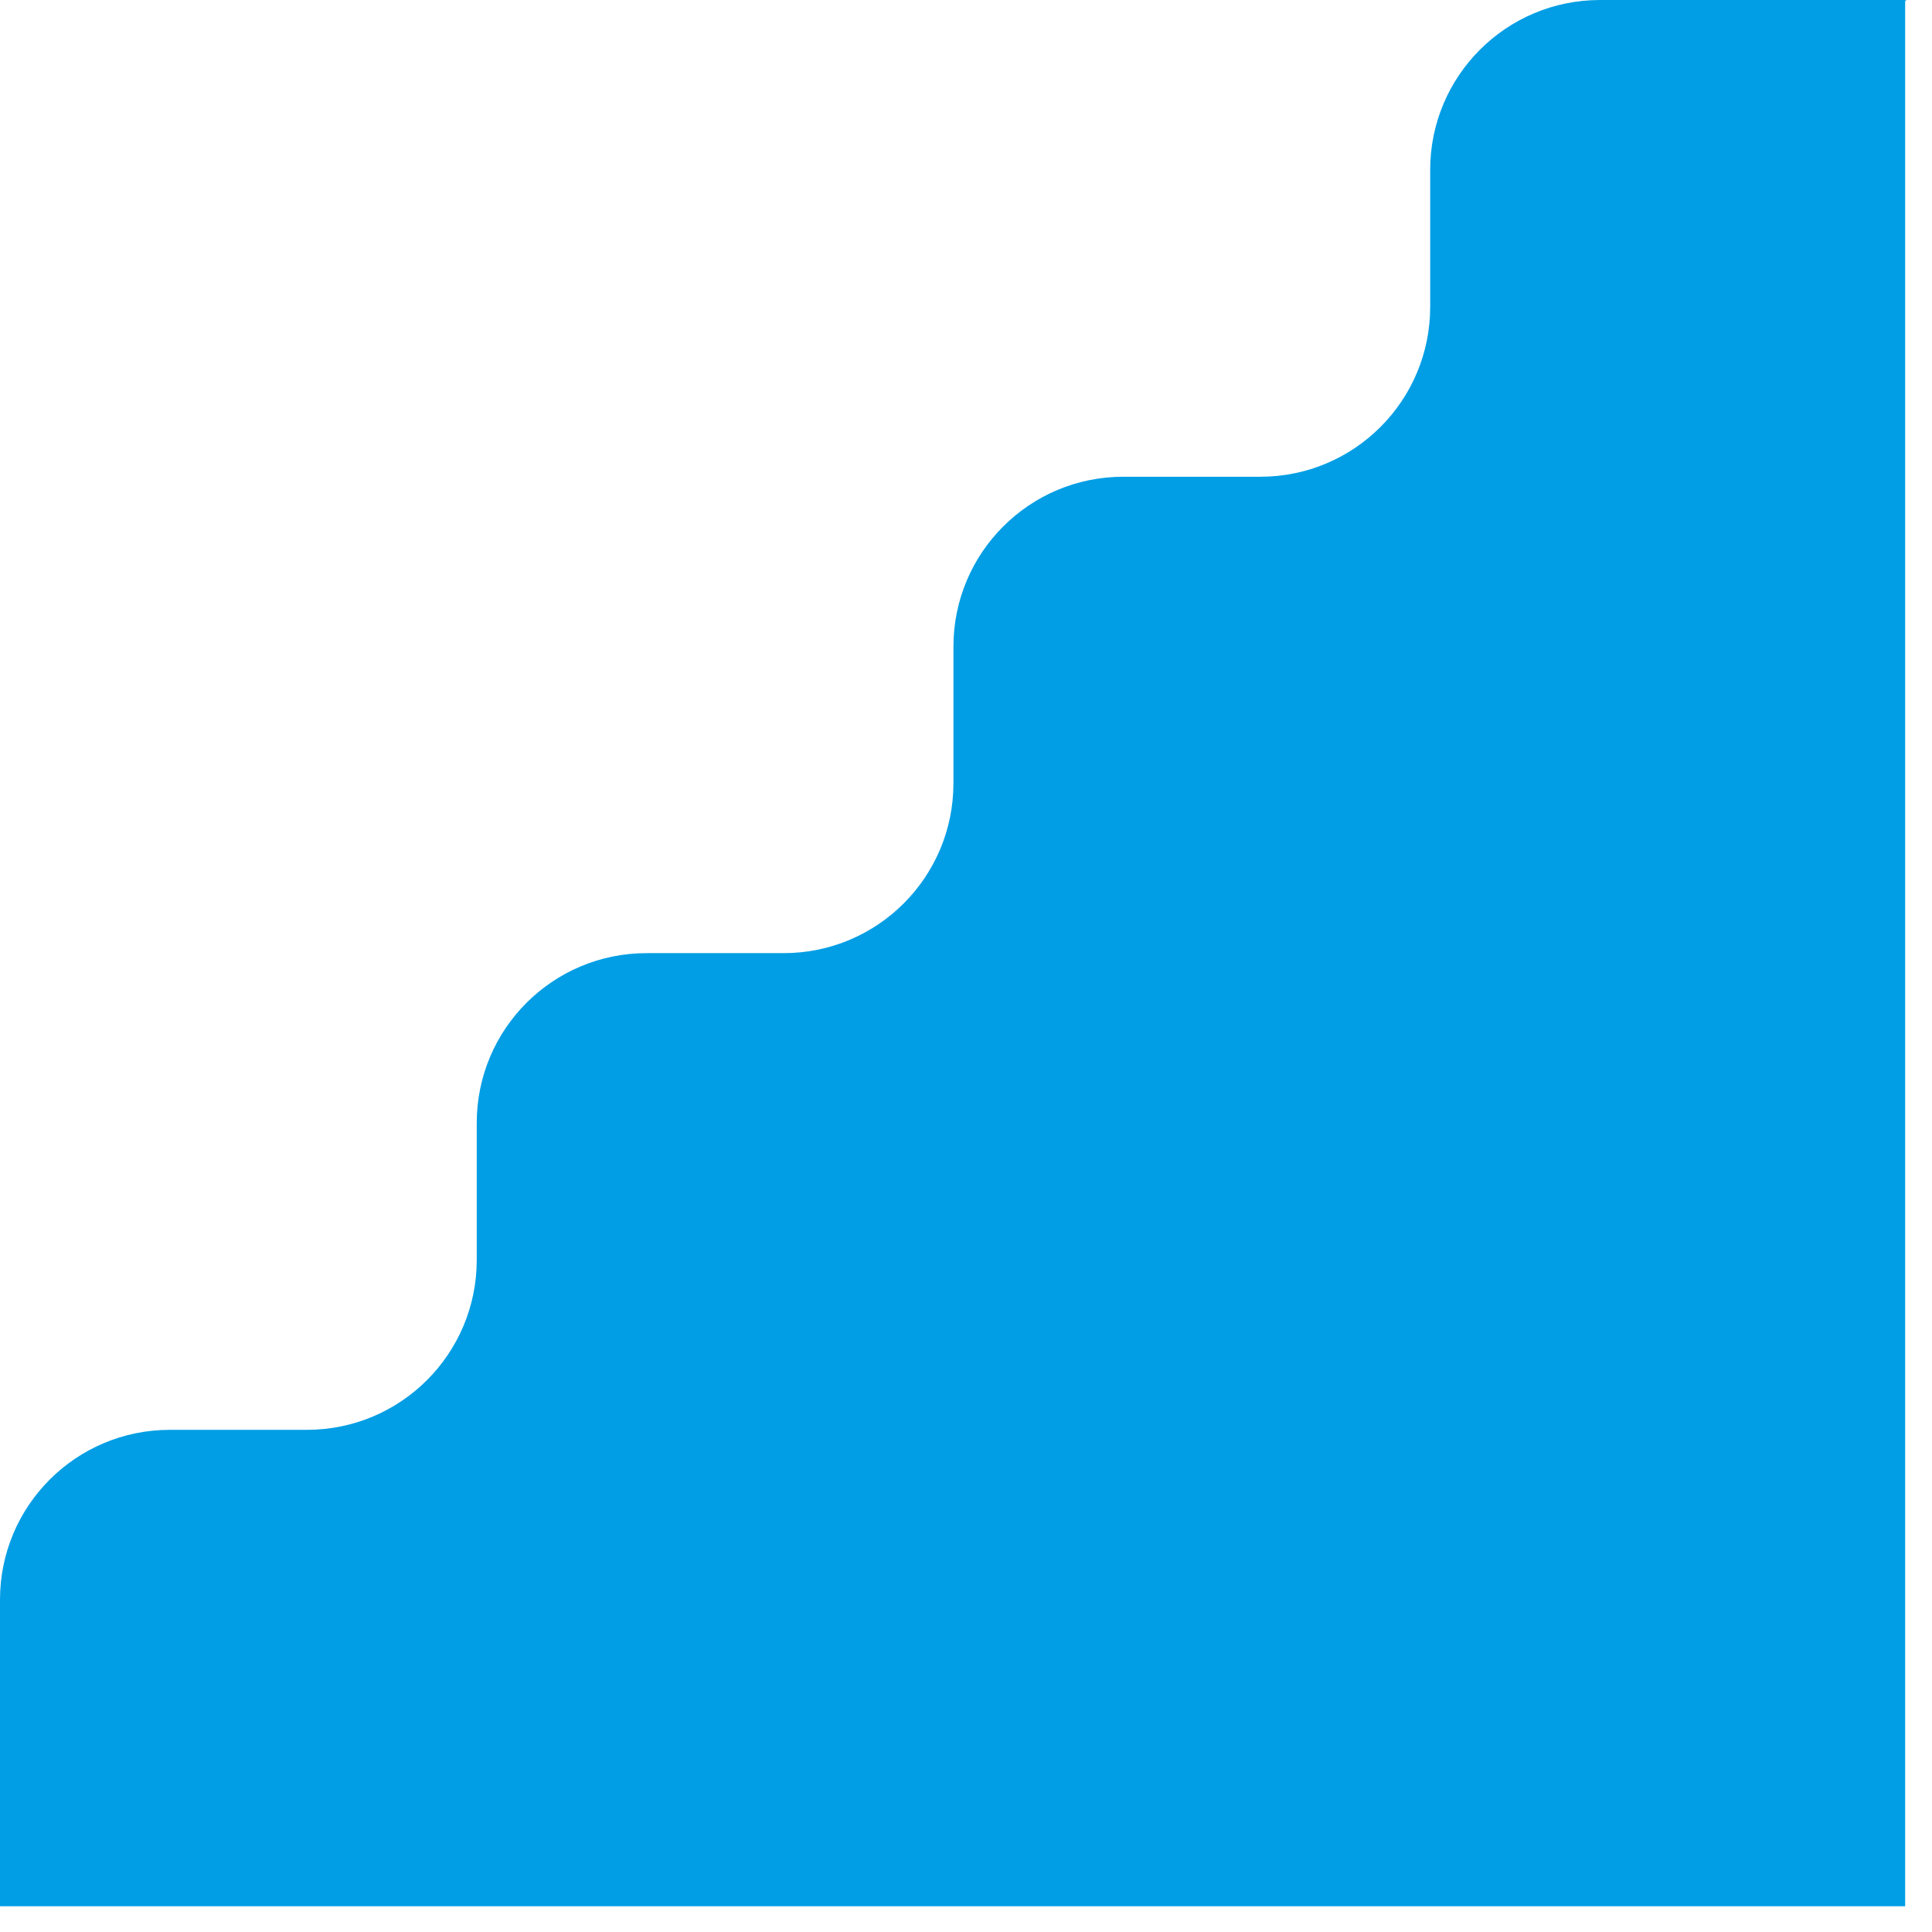 <svg width="38" height="38" viewBox="0 0 38 38" fill="none" xmlns="http://www.w3.org/2000/svg">
<g clip-path="url(#clip0_5254_6278)">
<path d="M37.472 0.021V37.493H0V31.464C0 29.618 1.495 28.123 3.341 28.123H6.036C7.882 28.123 9.377 26.628 9.377 24.782V22.087C9.377 20.241 10.872 18.747 12.718 18.747H15.413C17.259 18.747 18.753 17.252 18.753 15.406V12.718C18.753 10.872 20.248 9.377 22.094 9.377H24.789C26.635 9.377 28.13 7.882 28.13 6.036V3.341C28.13 1.495 29.625 0 31.471 0H37.5L37.472 0.021Z" fill="#019EE5"/>
</g>
<defs>
<clipPath id="clip0_5254_6278">
<rect width="38" height="38" fill="white"/>
</clipPath>
</defs>
</svg>
